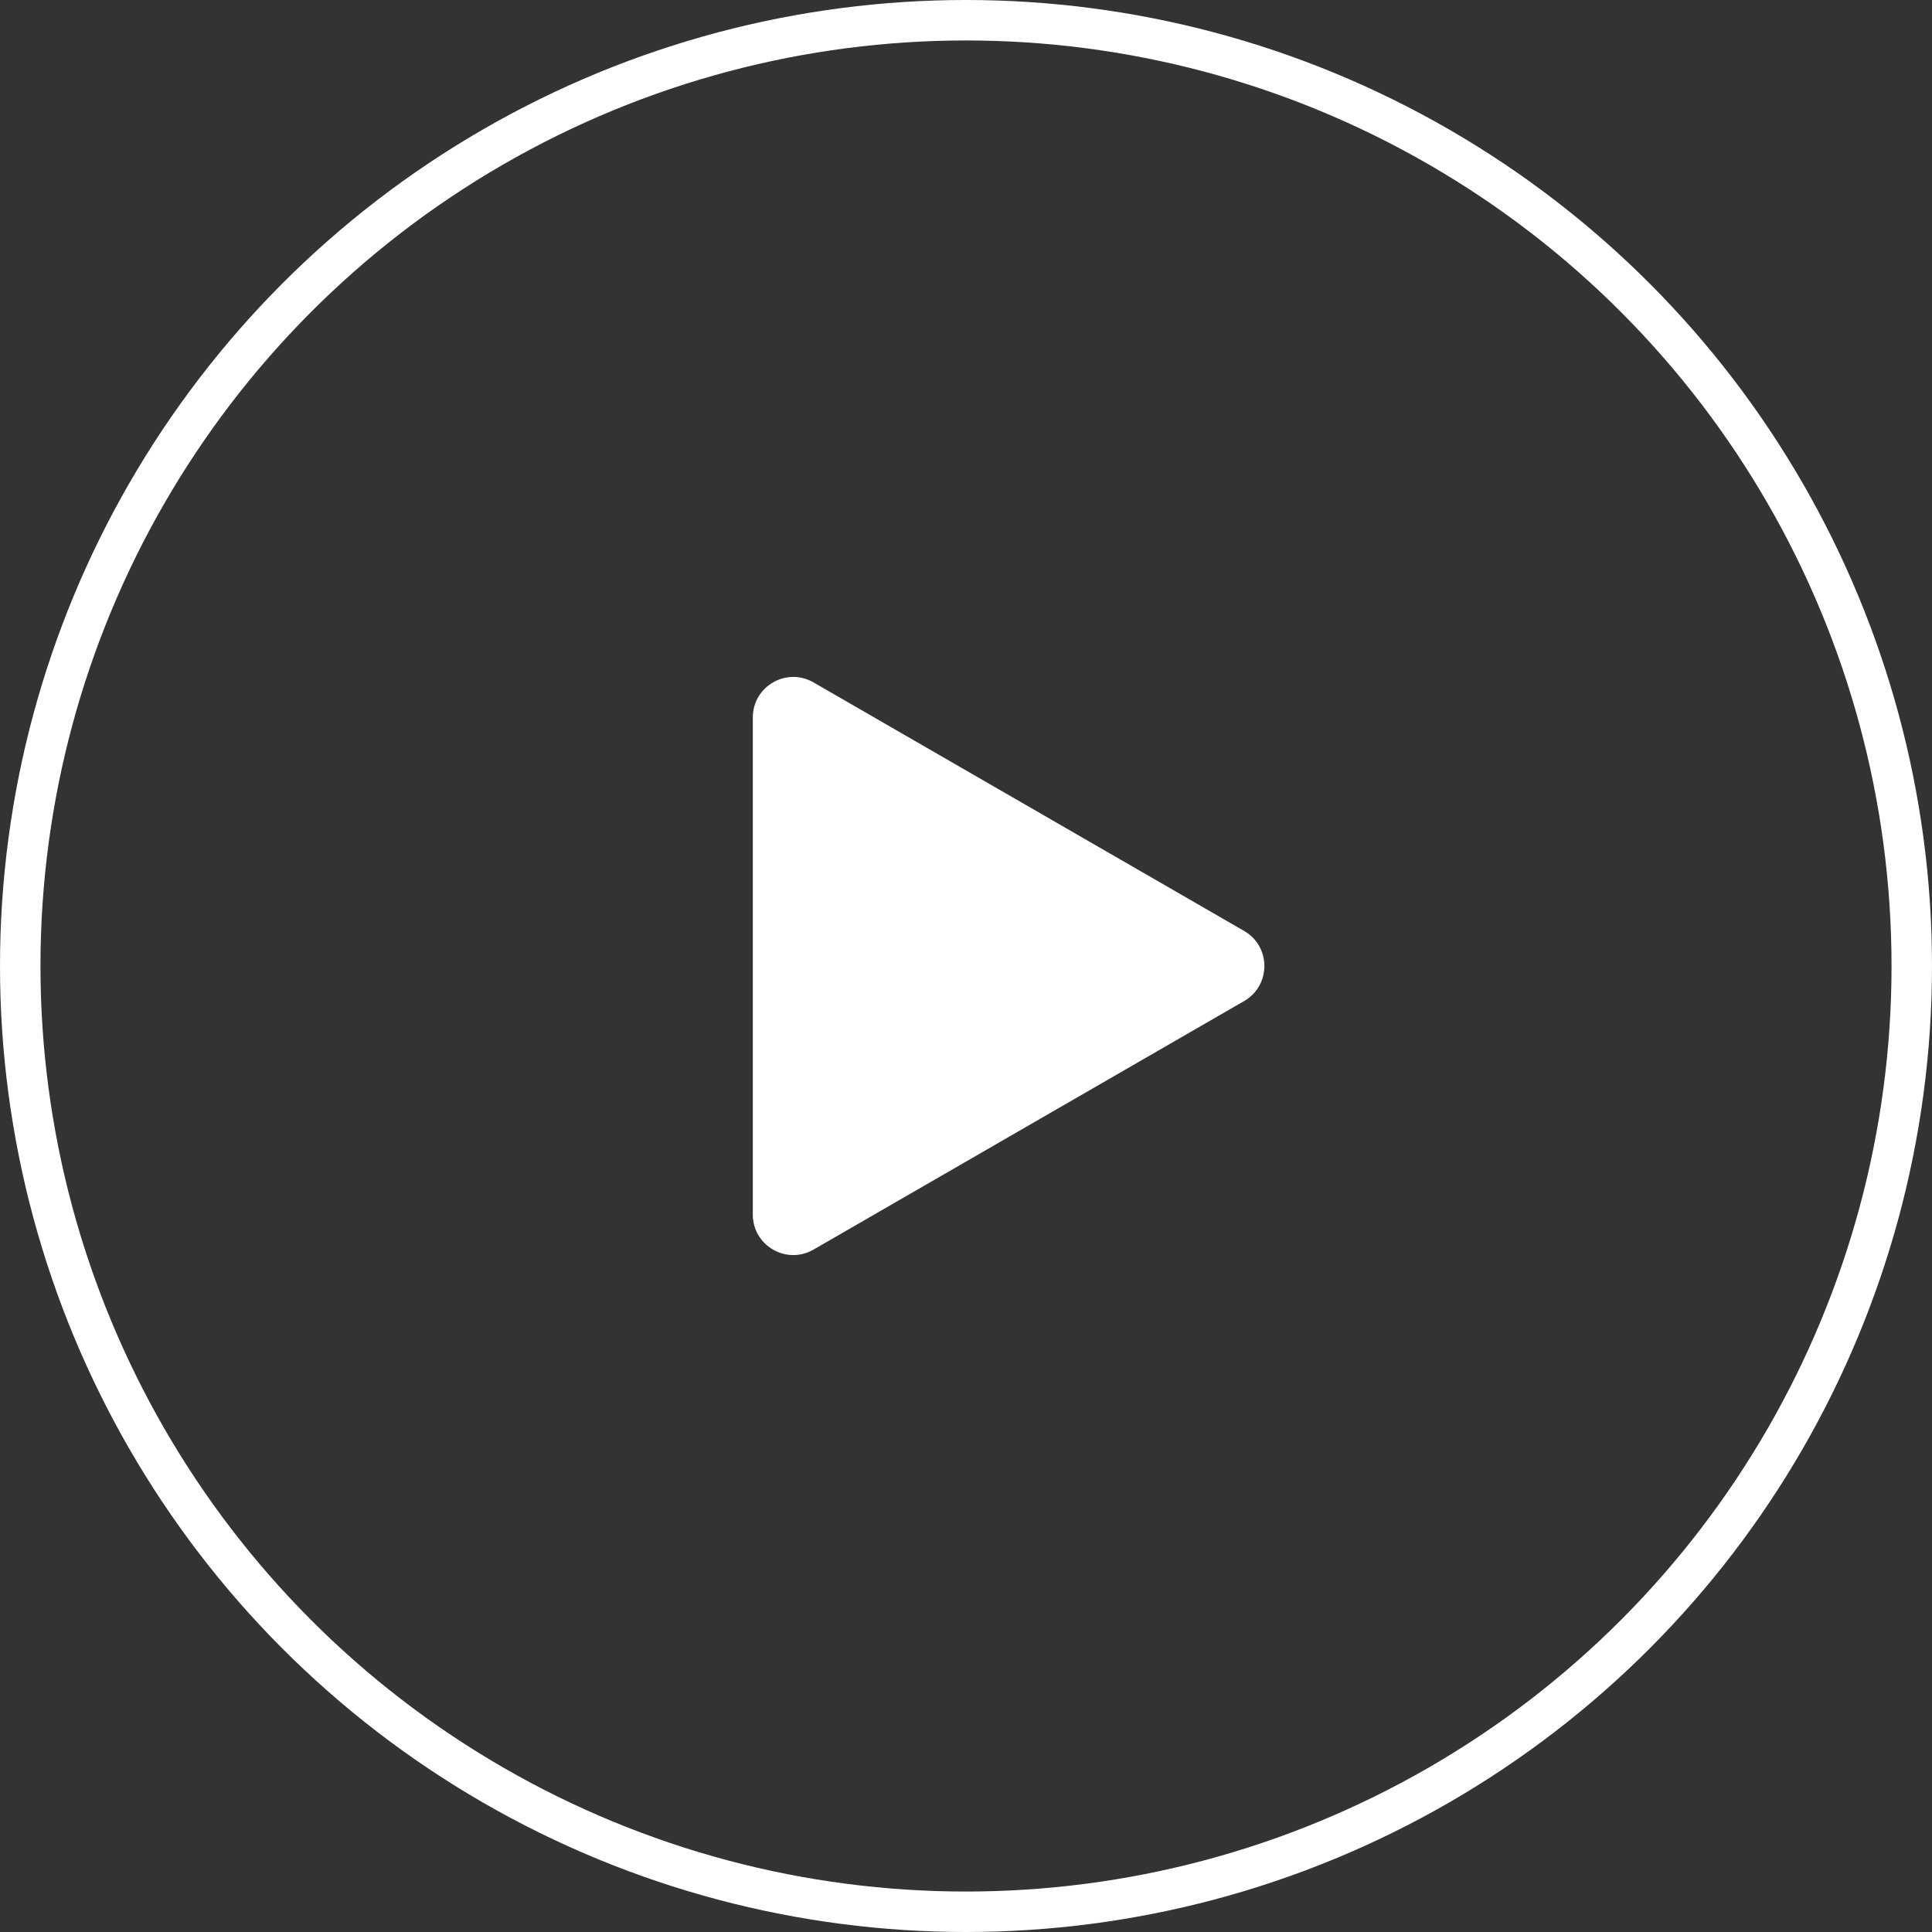 <?xml version="1.0" encoding="UTF-8"?> <svg xmlns="http://www.w3.org/2000/svg" width="191" height="191" viewBox="0 0 191 191" fill="none"><rect x="0" y="0" width="191" height="191" fill="#333333" stroke="none"/> <circle cx="95.5" cy="95.5" r="93.5" stroke="white" stroke-width="4"></circle> <path d="M122.998 92.036L80.424 67.463C77.757 65.924 74.424 67.848 74.424 70.927L74.424 120.073C74.424 123.152 77.757 125.076 80.424 123.537L122.998 98.964C125.665 97.425 125.665 93.575 122.998 92.036Z" fill="white"></path> </svg> 